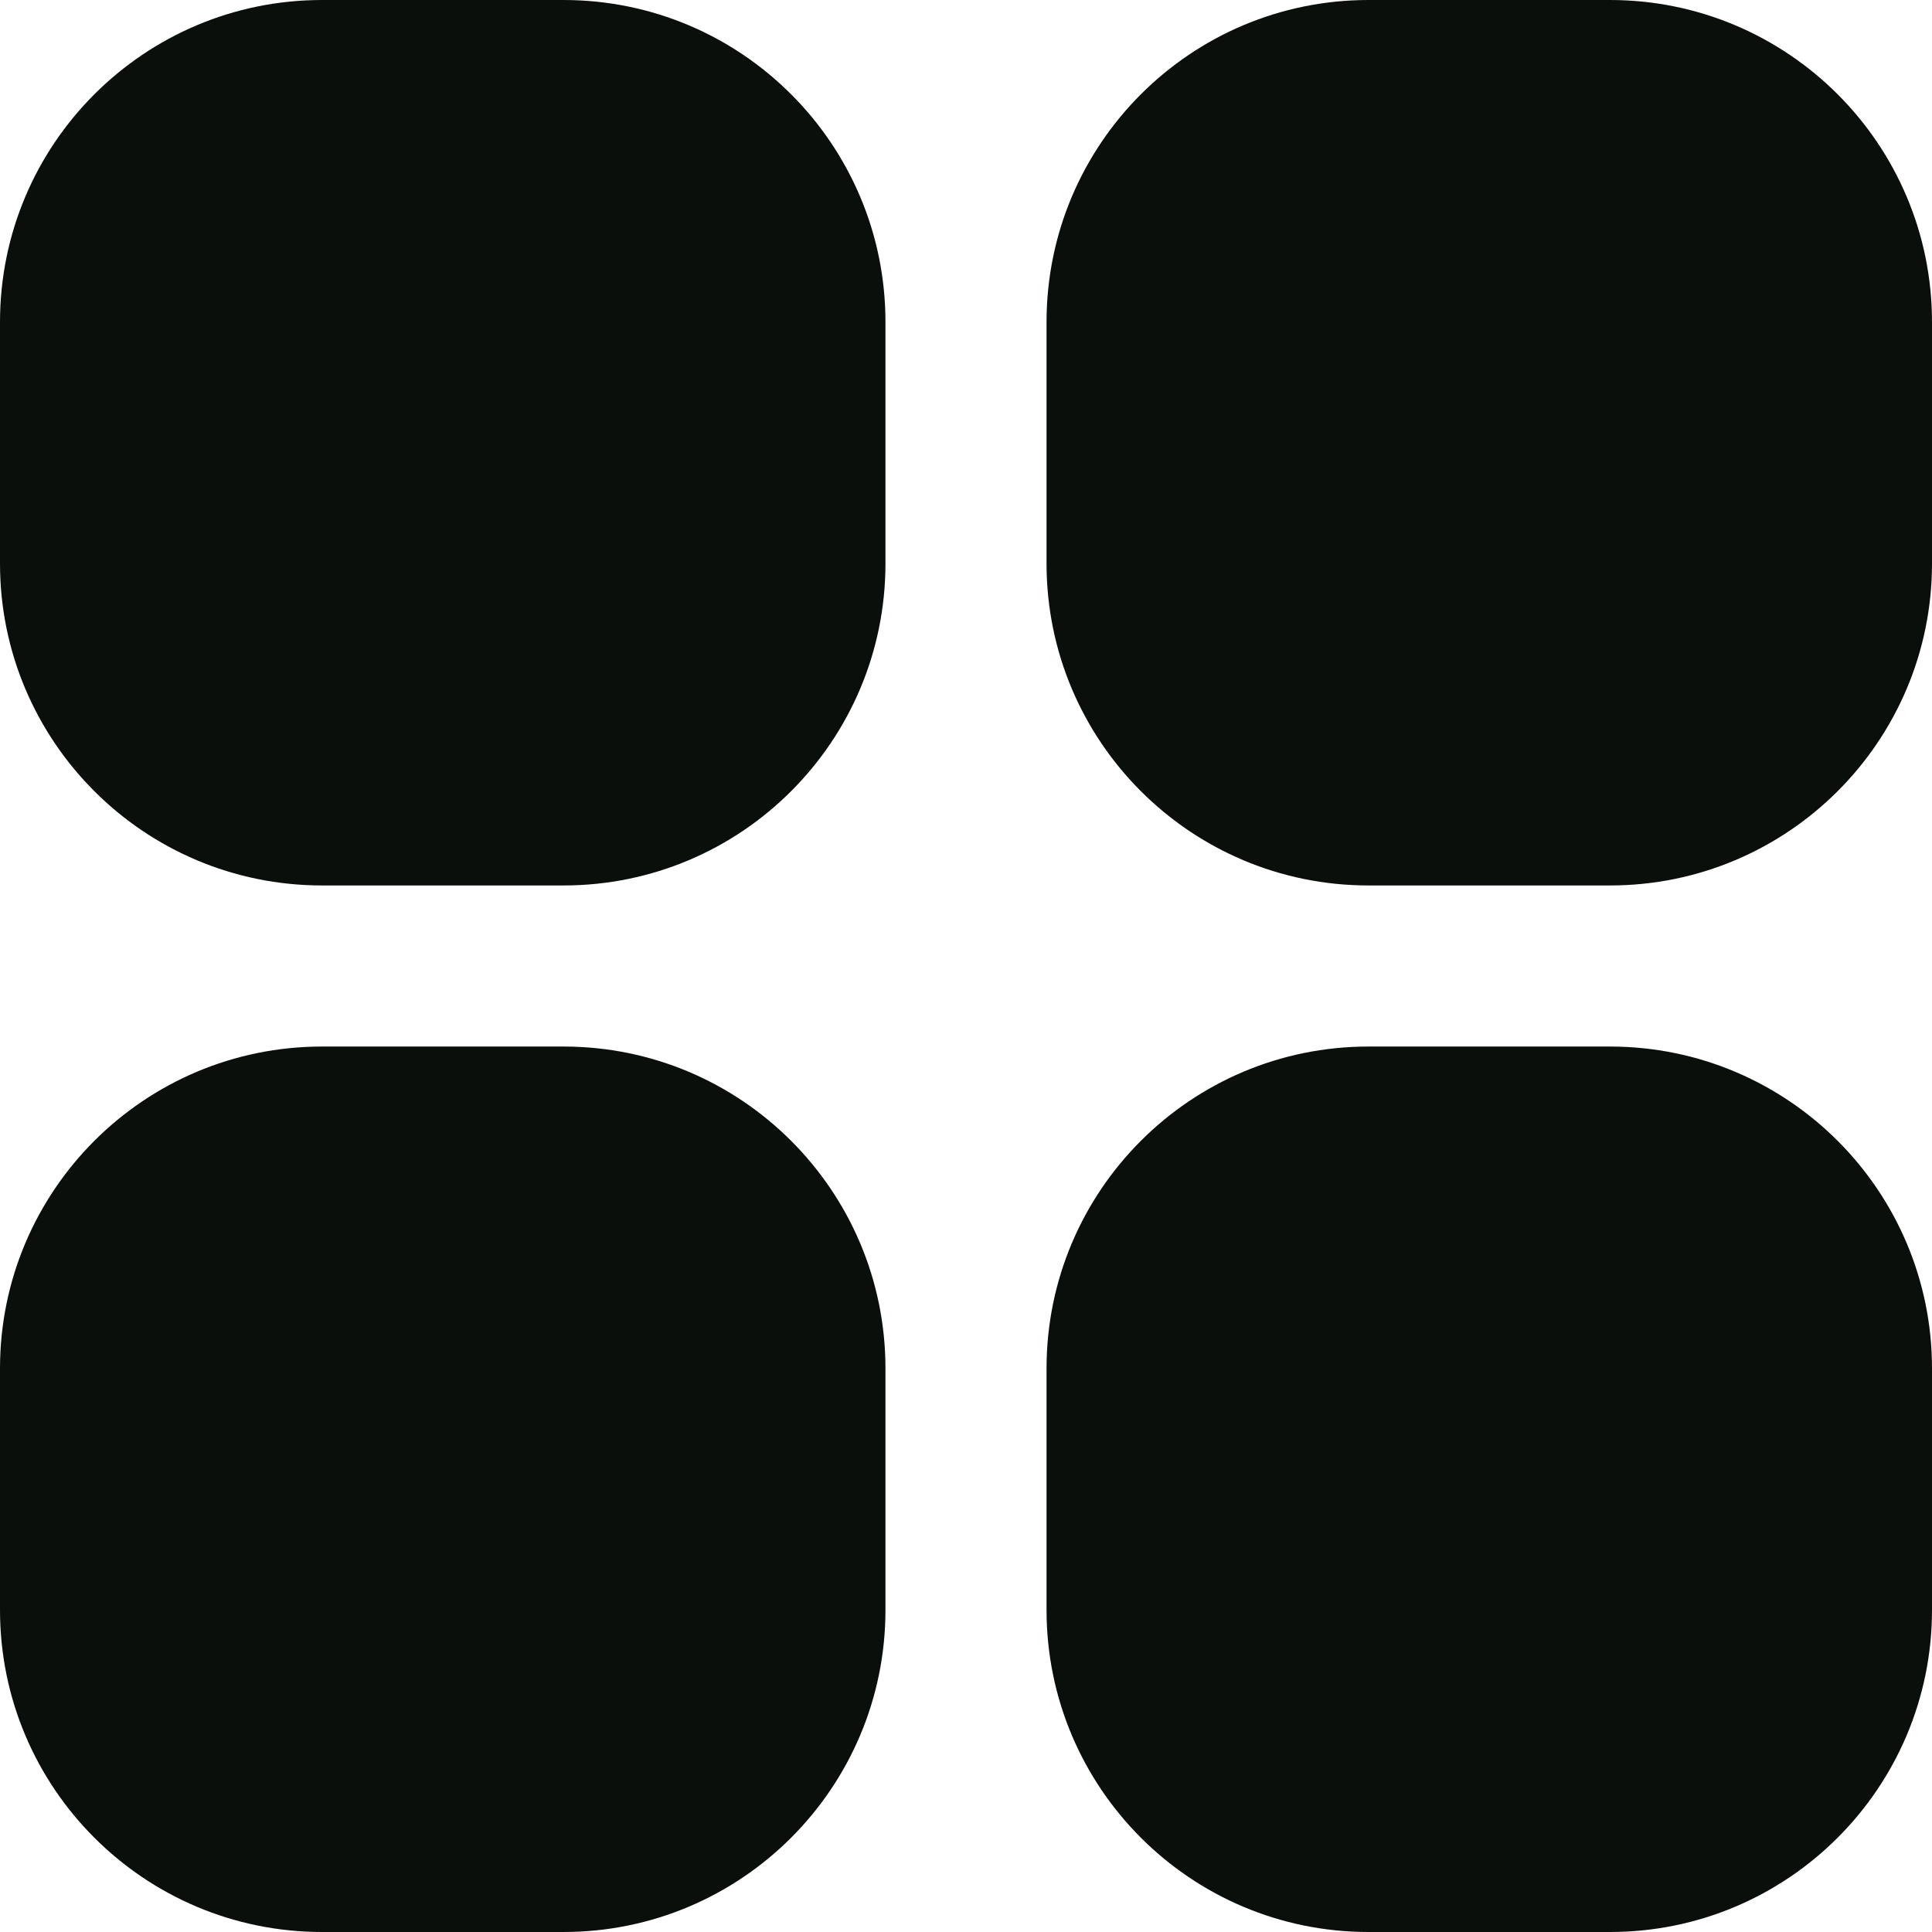 <?xml version="1.0" encoding="UTF-8"?> <svg xmlns="http://www.w3.org/2000/svg" width="16" height="16" viewBox="0 0 16 16" fill="none"><g clip-path="url(#clip0_264_345)"><path d="M2.667 0H4.667C6.139 0 7.333 1.194 7.333 2.667V4.667C7.333 6.139 6.139 7.333 4.667 7.333H2.667C1.194 7.333 0 6.139 0 4.667V2.667C0 1.194 1.194 0 2.667 0Z" fill="#0B0F0B"></path><path d="M11.333 0H13.333C14.806 0 16 1.194 16 2.667V4.667C16 6.139 14.806 7.333 13.333 7.333H11.333C9.861 7.333 8.667 6.139 8.667 4.667V2.667C8.667 1.194 9.861 0 11.333 0Z" fill="#0B0F0B"></path><path d="M2.667 8.667H4.667C6.139 8.667 7.333 9.861 7.333 11.333V13.333C7.333 14.806 6.139 16 4.667 16H2.667C1.194 16 0 14.806 0 13.333V11.333C0 9.861 1.194 8.667 2.667 8.667Z" fill="#0B0F0B"></path><path d="M11.333 8.667H13.333C14.806 8.667 16 9.861 16 11.333V13.333C16 14.806 14.806 16 13.333 16H11.333C9.861 16 8.667 14.806 8.667 13.333V11.333C8.667 9.861 9.861 8.667 11.333 8.667Z" fill="#0B0F0B"></path></g><defs><clipPath id="clip0_264_345"><rect width="16" height="16" fill="white"></rect></clipPath></defs></svg> 